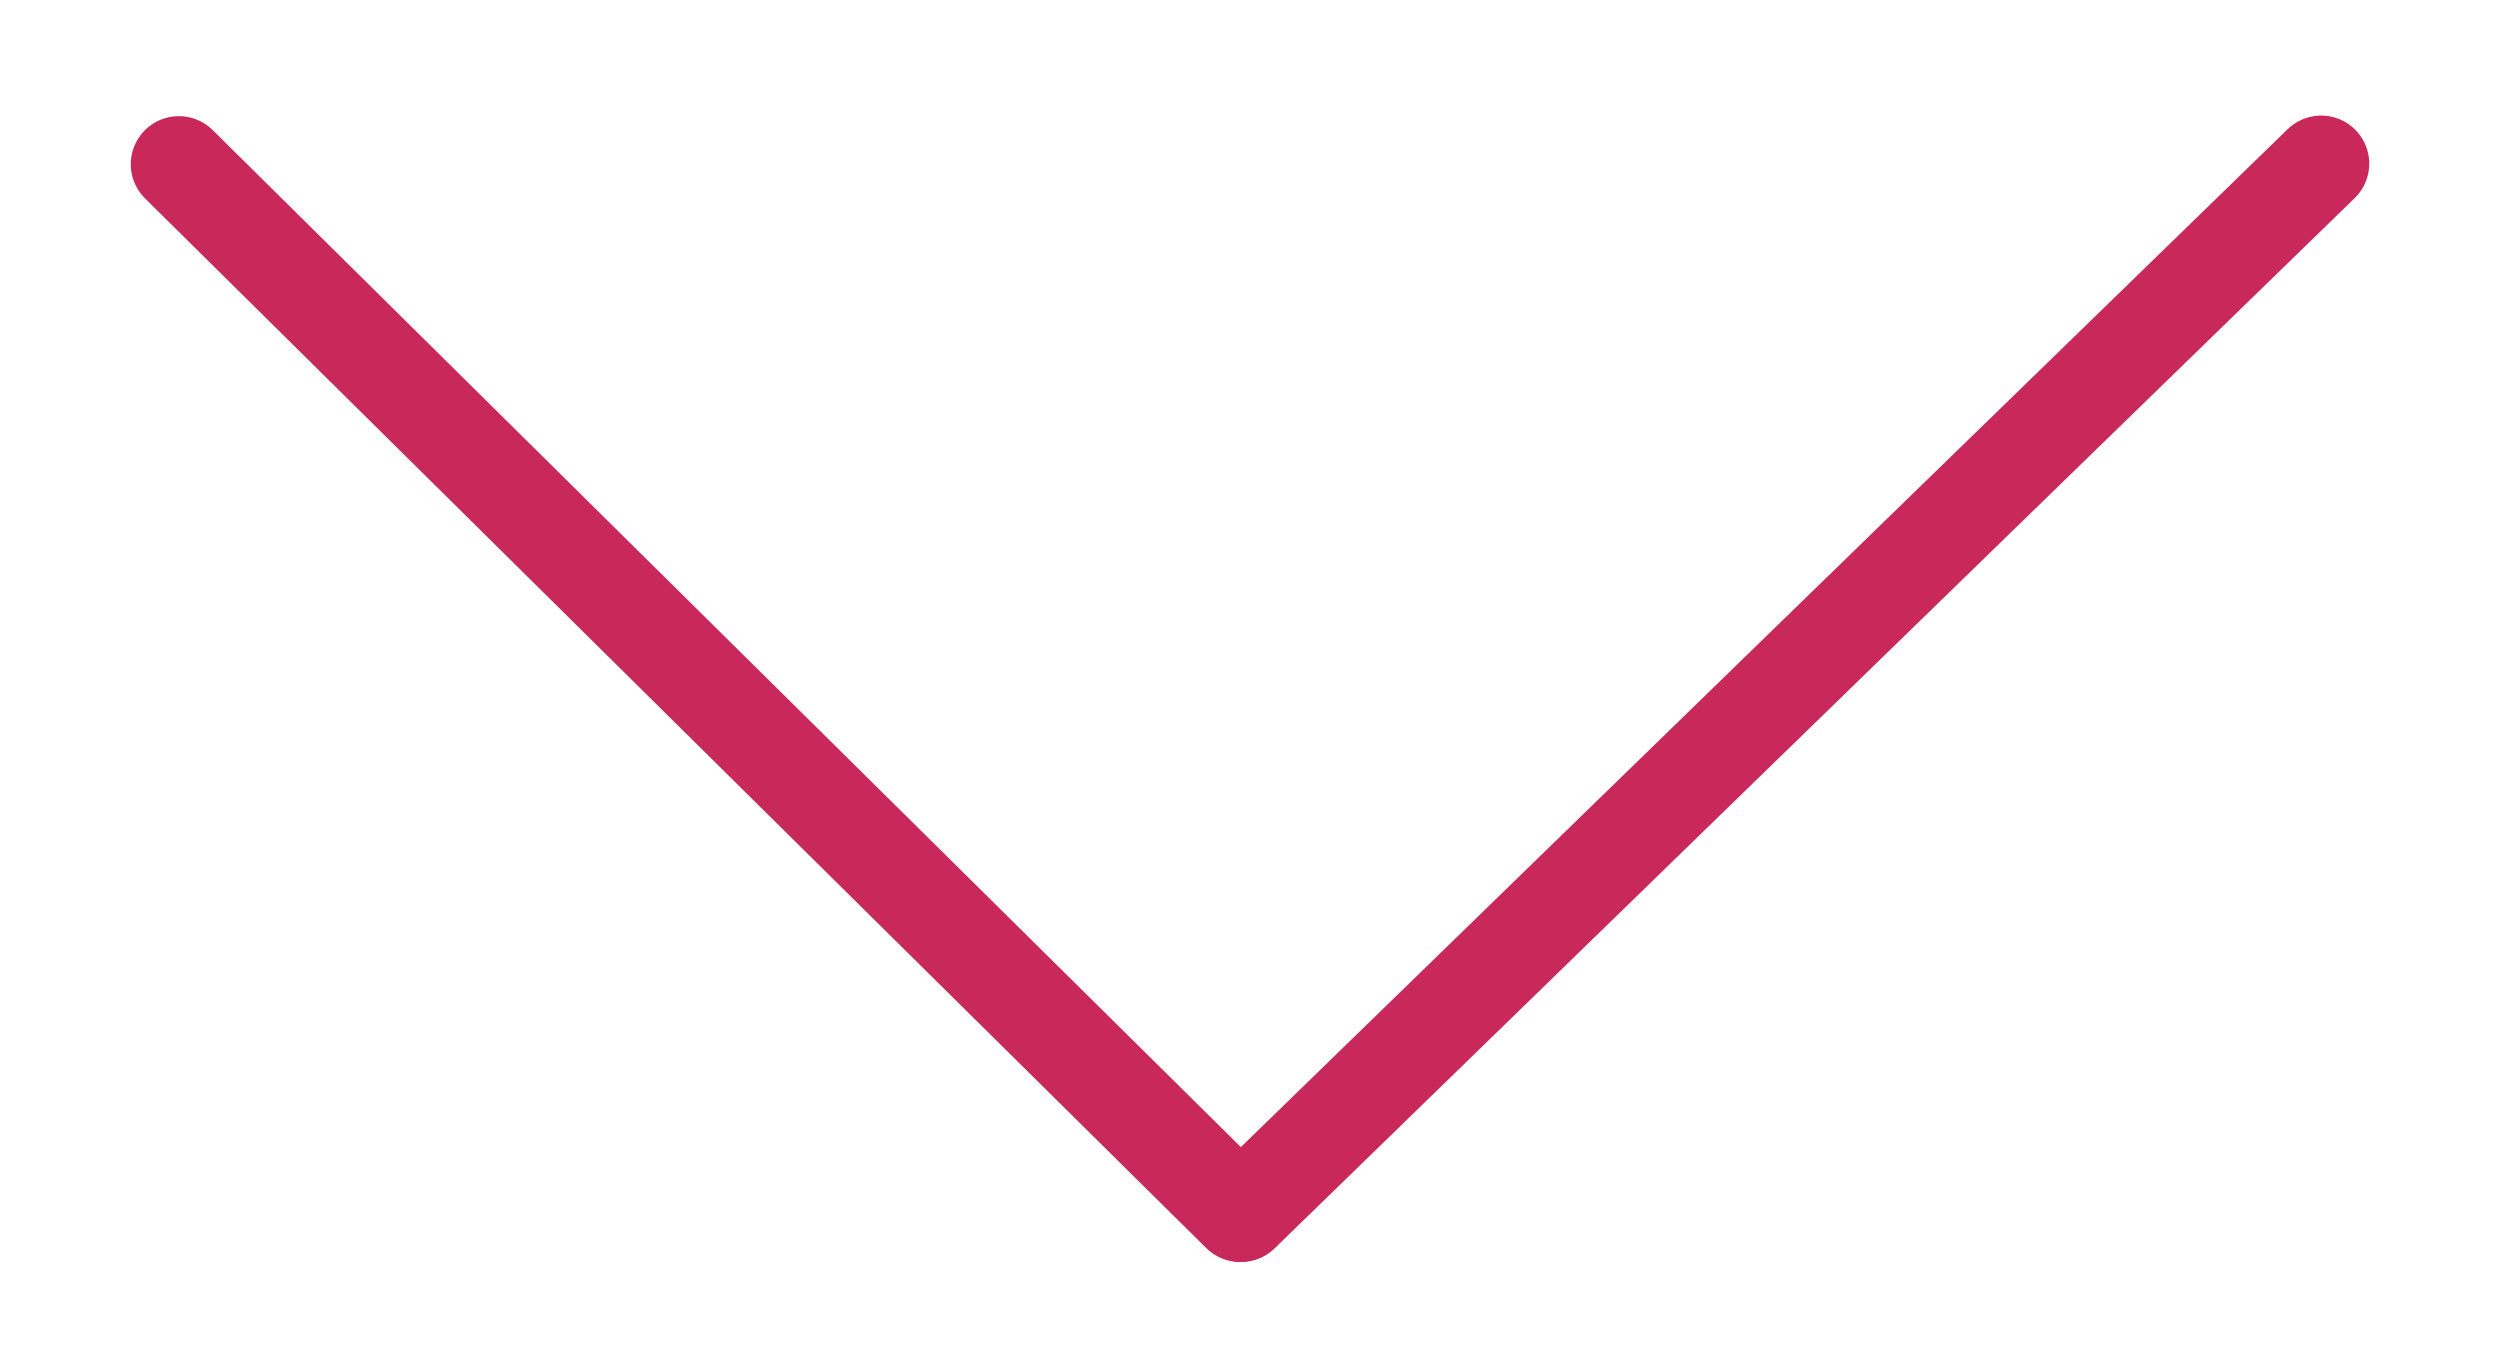 <svg width="13" height="7" viewBox="0 0 13 7" fill="none" xmlns="http://www.w3.org/2000/svg">
<line x1="0.93" y1="0.854" x2="6.448" y2="6.312" stroke="#C9285B" stroke-width="0.5" stroke-linecap="round"/>
<line x1="6.454" y1="6.312" x2="12.07" y2="0.851" stroke="#C9285B" stroke-width="0.5" stroke-linecap="round"/>
</svg>
